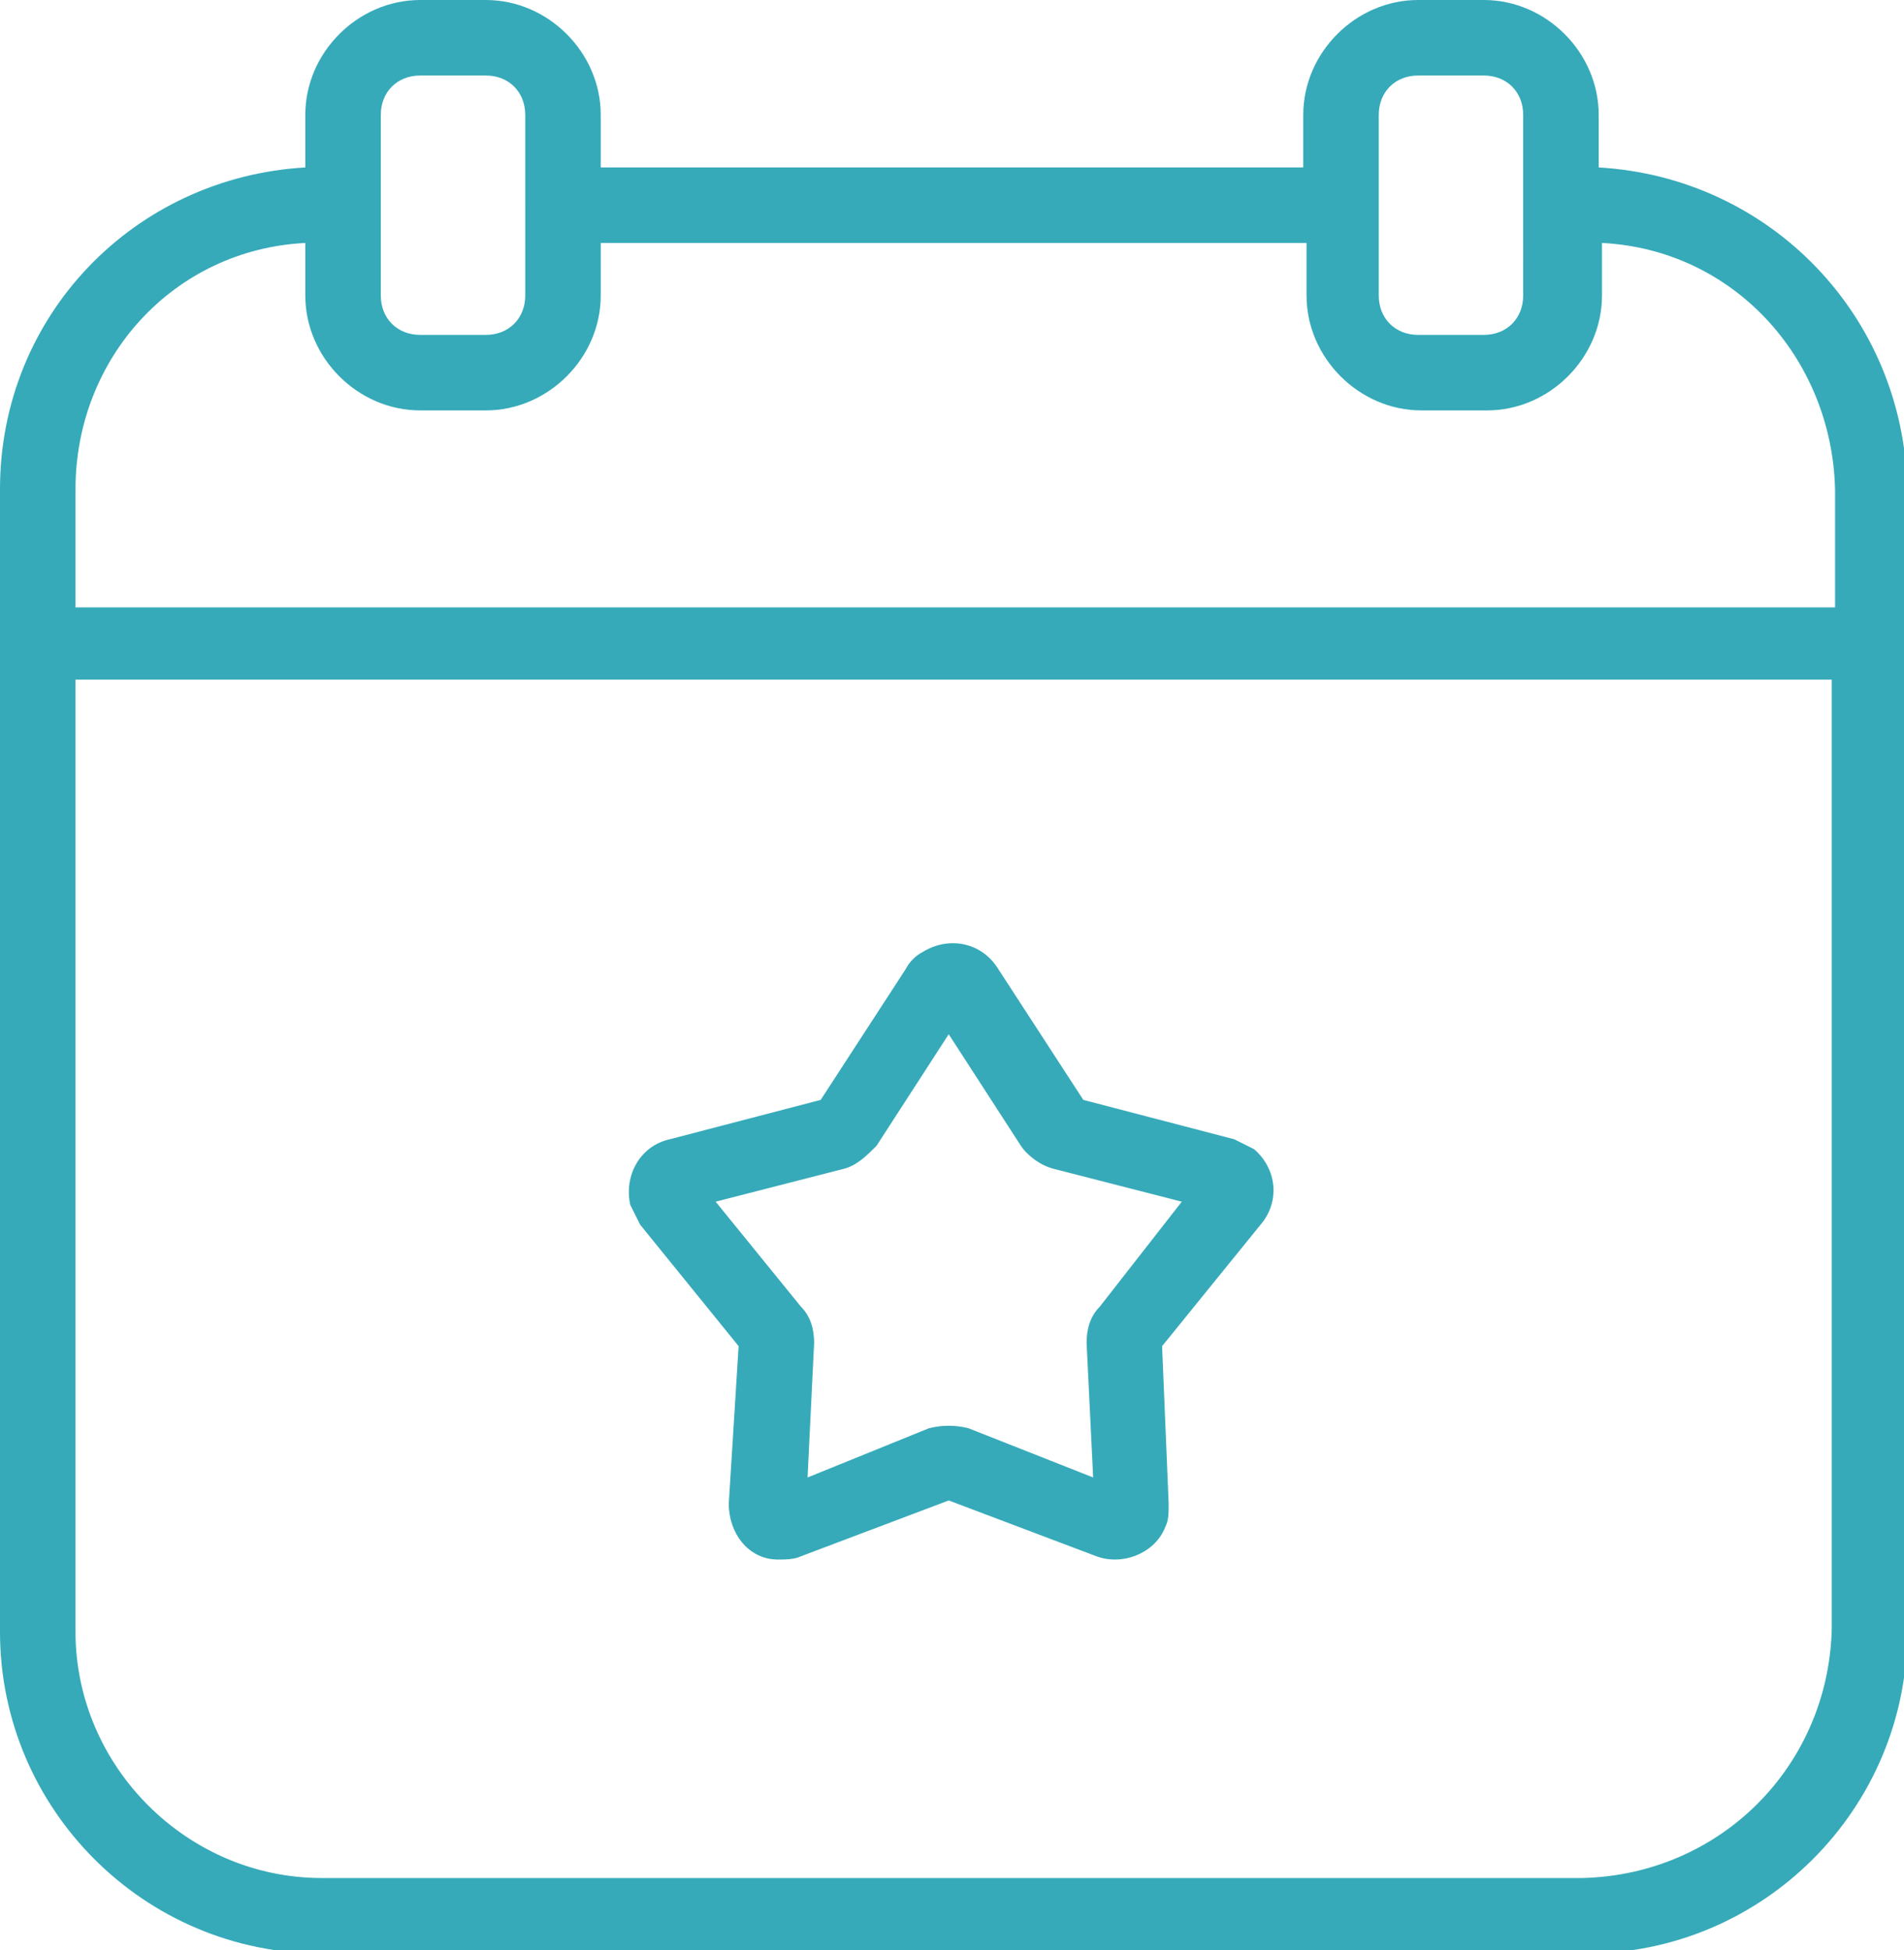 <?xml version="1.0" encoding="utf-8"?>
<!-- Generator: Adobe Illustrator 28.1.0, SVG Export Plug-In . SVG Version: 6.00 Build 0)  -->
<svg version="1.1" id="Group_19644" xmlns="http://www.w3.org/2000/svg" xmlns:xlink="http://www.w3.org/1999/xlink" x="0px"
	 y="0px" viewBox="0 0 58 59.4" style="enable-background:new 0 0 58 59.4;" xml:space="preserve">
<style type="text/css">
	.st0{fill:#36AAB9;}
</style>
<path id="Path_15470" class="st0" d="M48.7,5.1V3.5c0-1.9-1.6-3.5-3.5-3.5h-2c-1.9,0-3.5,1.6-3.5,3.5v1.6H18.3V3.5
	c0-1.9-1.6-3.5-3.5-3.5h-2c-1.9,0-3.5,1.6-3.5,3.5v1.6C4.1,5.4,0,9.6,0,14.9v34.8c0,5.4,4.4,9.8,9.8,9.8h38.5c5.4,0,9.8-4.4,9.8-9.8
	V14.9C58,9.6,53.9,5.4,48.7,5.1L48.7,5.1z M42,3.5c0-0.7,0.5-1.2,1.2-1.2h2c0.7,0,1.2,0.5,1.2,1.2V9c0,0.7-0.5,1.2-1.2,1.2h-2
	C42.5,10.2,42,9.7,42,9V3.5z M11.6,3.5c0-0.7,0.5-1.2,1.2-1.2h2c0.7,0,1.2,0.5,1.2,1.2V9c0,0.7-0.5,1.2-1.2,1.2h-2
	c-0.7,0-1.2-0.5-1.2-1.2L11.6,3.5z M9.3,7.4V9c0,1.9,1.6,3.5,3.5,3.5h2c1.9,0,3.5-1.6,3.5-3.5V7.4h21.5V9c0,1.9,1.6,3.5,3.5,3.5h2
	c1.9,0,3.5-1.6,3.5-3.5V7.4c4,0.2,7,3.5,7.1,7.5v3.6H2.3v-3.6C2.3,10.9,5.3,7.6,9.3,7.4L9.3,7.4z M48.2,57.2H9.8
	c-4.1,0-7.5-3.4-7.5-7.5V20.7h53.5v28.9C55.7,53.8,52.4,57.1,48.2,57.2L48.2,57.2z"/>
<path id="Path_15471" class="st0" d="M37.6,34.7L33,33.5l-2.6-4c-0.5-0.8-1.5-1-2.3-0.5c-0.2,0.1-0.4,0.3-0.5,0.5l-2.6,4l-4.6,1.2
	c-0.9,0.2-1.4,1.1-1.2,2c0.1,0.2,0.2,0.4,0.3,0.6l3,3.7l-0.3,4.8c0,0.9,0.6,1.7,1.5,1.7c0.2,0,0.5,0,0.7-0.1l4.5-1.7l4.5,1.7
	c0.8,0.3,1.8-0.1,2.1-0.9c0.1-0.2,0.1-0.4,0.1-0.7L35.4,41l3-3.7c0.6-0.7,0.5-1.7-0.2-2.3C38,34.9,37.8,34.8,37.6,34.7L37.6,34.7z
	 M33.5,39.8c-0.3,0.3-0.4,0.7-0.4,1.1l0.2,4.1l-3.8-1.5c-0.4-0.1-0.8-0.1-1.2,0L24.6,45l0.2-4.1c0-0.4-0.1-0.8-0.4-1.1l-2.6-3.2
	l3.9-1c0.4-0.1,0.7-0.4,1-0.7l2.2-3.4l2.2,3.4c0.2,0.3,0.6,0.6,1,0.7l3.9,1L33.5,39.8z"/>
</svg>
